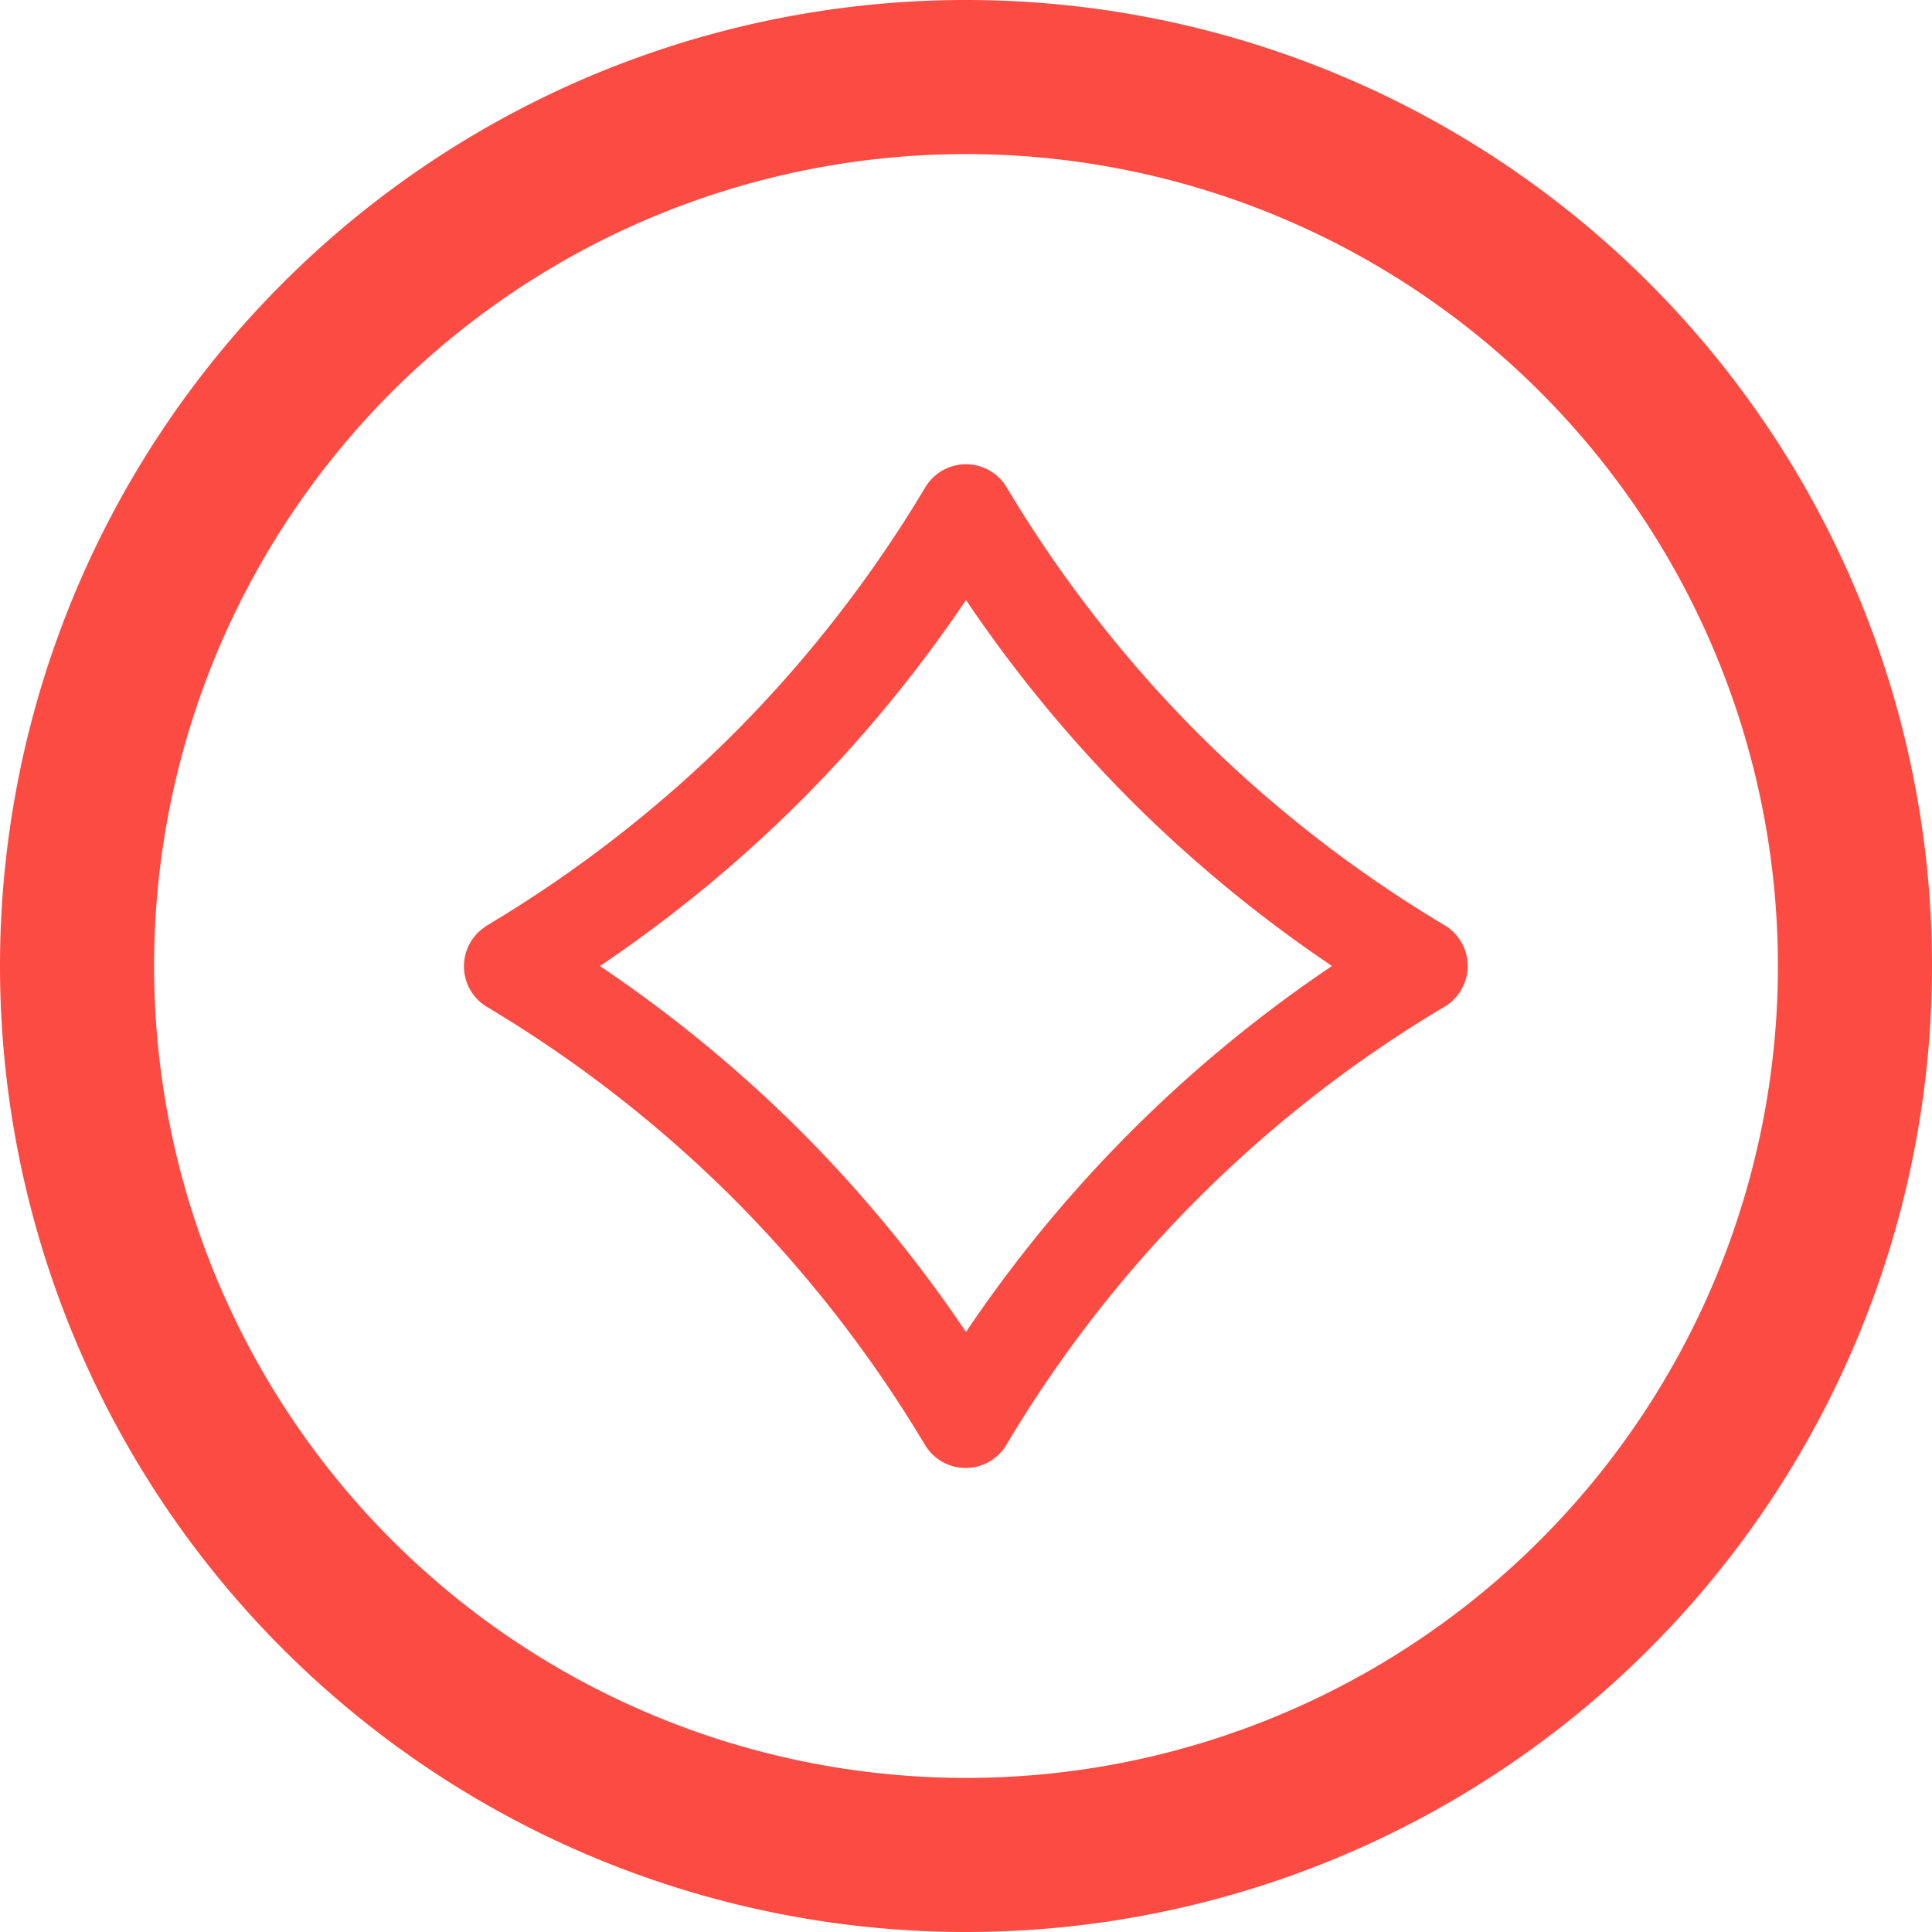 <svg xmlns="http://www.w3.org/2000/svg" width="32.6" height="32.6" viewBox="0 0 32.6 32.6">
  <defs>
    <style>
      .cls-1 {
        fill: #fc4b42;
        stroke: #fc4b42;
        stroke-width: 0.6px;
      }
    </style>
  </defs>
  <path id="路径_1185" data-name="路径 1185" class="cls-1" d="M16,32A16,16,0,1,1,32,16,16,16,0,0,1,16,32Zm0-2A14,14,0,1,0,2,16,14,14,0,0,0,16,30ZM8.076,15.571a21.782,21.782,0,0,0,4.216-3.279,21.782,21.782,0,0,0,3.279-4.216.5.5,0,0,1,.857,0,21.782,21.782,0,0,0,3.279,4.216,21.782,21.782,0,0,0,4.216,3.279.5.5,0,0,1,0,.857,21.525,21.525,0,0,0-7.5,7.5.5.5,0,0,1-.857,0,21.782,21.782,0,0,0-3.279-4.216,21.782,21.782,0,0,0-4.216-3.279.5.5,0,0,1,0-.857Zm1.2.429A22.619,22.619,0,0,1,13,19a22.612,22.612,0,0,1,3,3.721A22.438,22.438,0,0,1,22.721,16,22.619,22.619,0,0,1,19,13a22.612,22.612,0,0,1-3-3.721A22.619,22.619,0,0,1,13,13,22.612,22.612,0,0,1,9.279,16Z" transform="translate(0.3 0.3)"/>
</svg>
